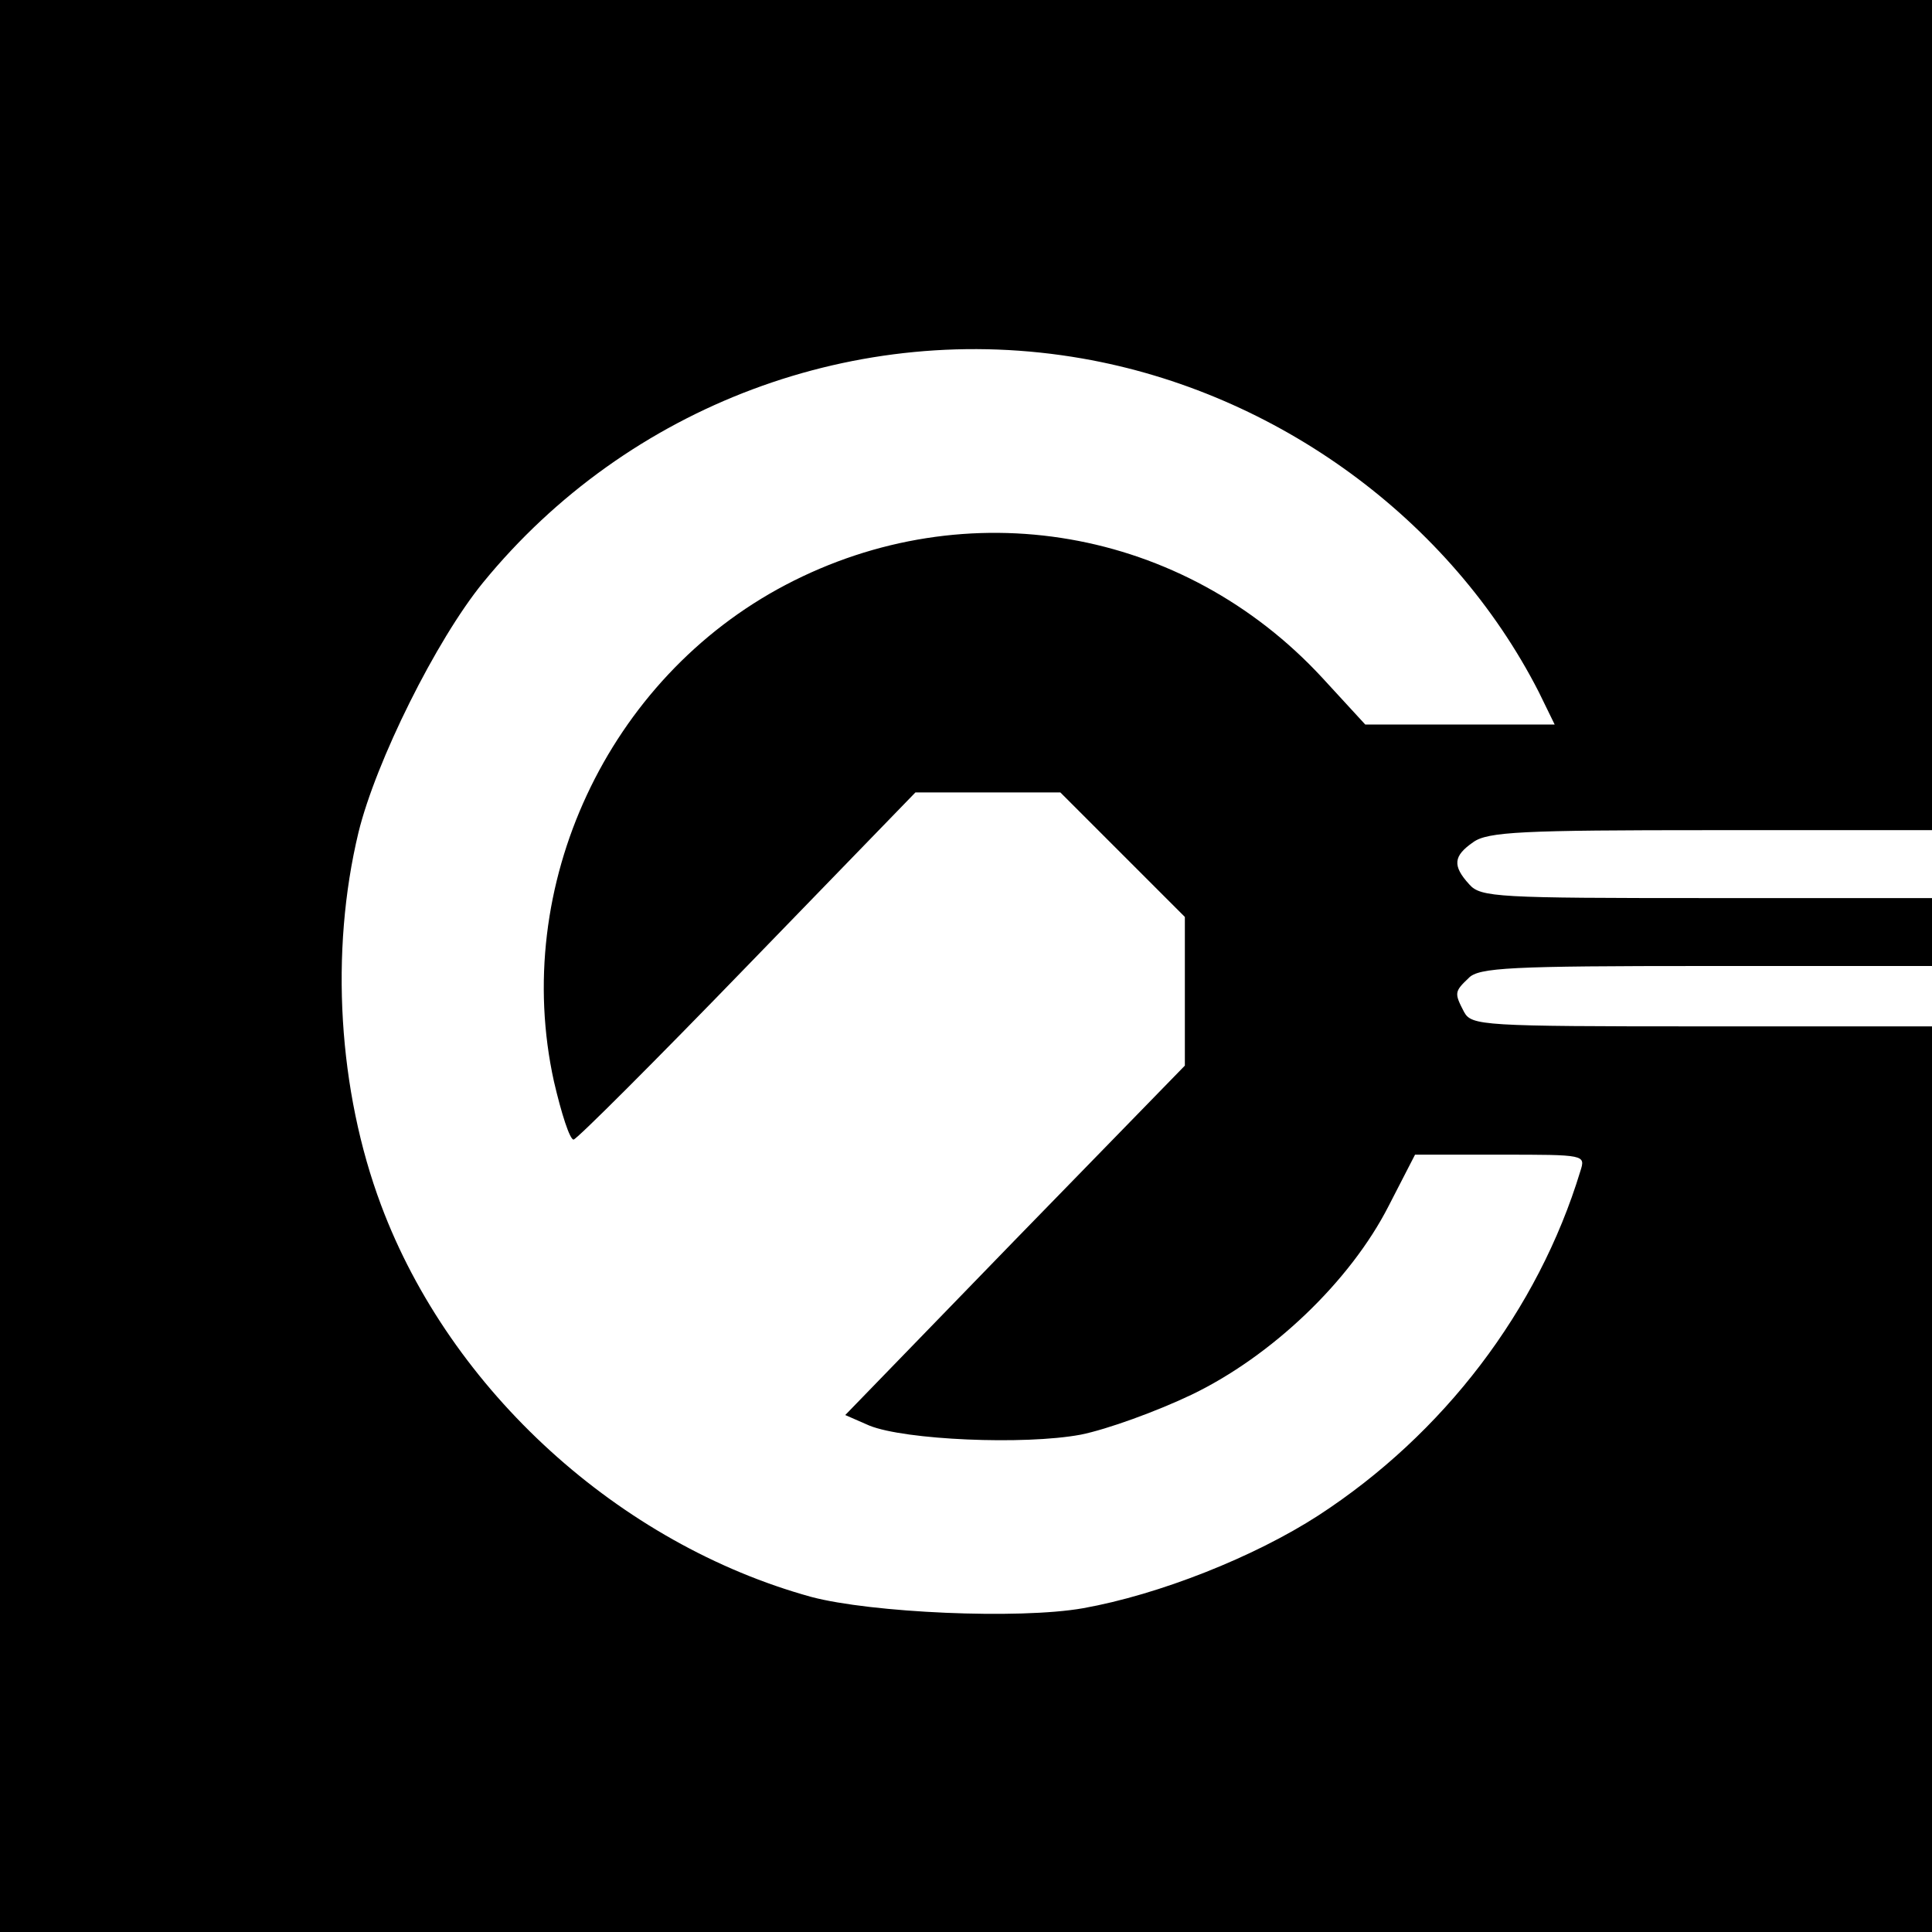 <?xml version="1.0" standalone="no"?>
<!DOCTYPE svg PUBLIC "-//W3C//DTD SVG 20010904//EN"
 "http://www.w3.org/TR/2001/REC-SVG-20010904/DTD/svg10.dtd">
<svg version="1.0" xmlns="http://www.w3.org/2000/svg"
 width="256pt" height="256pt" viewBox="0 0 256 256"
 preserveAspectRatio="xMidYMid meet">
<g transform="translate(0,256) scale(0.1,-0.1)"
fill="#000000" stroke="none">
<path d="M0 1280 l0 -1280 1280 0 1280 0 0 600 0 600 -305 0 c-291 0 -305 1
-315 19 -13 25 -13 27 6 45 13 14 56 16 315 16 l299 0 0 45 0 45 -298 0 c-277
0 -300 1 -315 18 -23 25 -21 38 5 56 19 14 66 16 315 16 l293 0 0 550 0 550
-1280 0 -1280 0 0 -1280z m1434 805 c258 -45 488 -213 605 -442 l21 -43 -125
0 -126 0 -57 62 c-184 199 -471 249 -711 123 -236 -124 -364 -399 -307 -658
10 -43 21 -77 26 -77 4 0 108 104 230 230 l223 230 96 0 96 0 82 -82 83 -83 0
-98 0 -99 -225 -231 -225 -232 32 -14 c47 -19 205 -26 280 -12 35 7 101 31
147 53 106 51 210 150 261 250 l35 68 113 0 c113 0 113 0 106 -22 -56 -184
-181 -348 -347 -456 -85 -55 -211 -105 -312 -123 -85 -15 -281 -6 -360 15
-254 70 -478 273 -570 519 -57 152 -68 336 -30 494 23 94 103 255 165 331 192
235 496 349 794 297z"/>
</g>
</svg>
